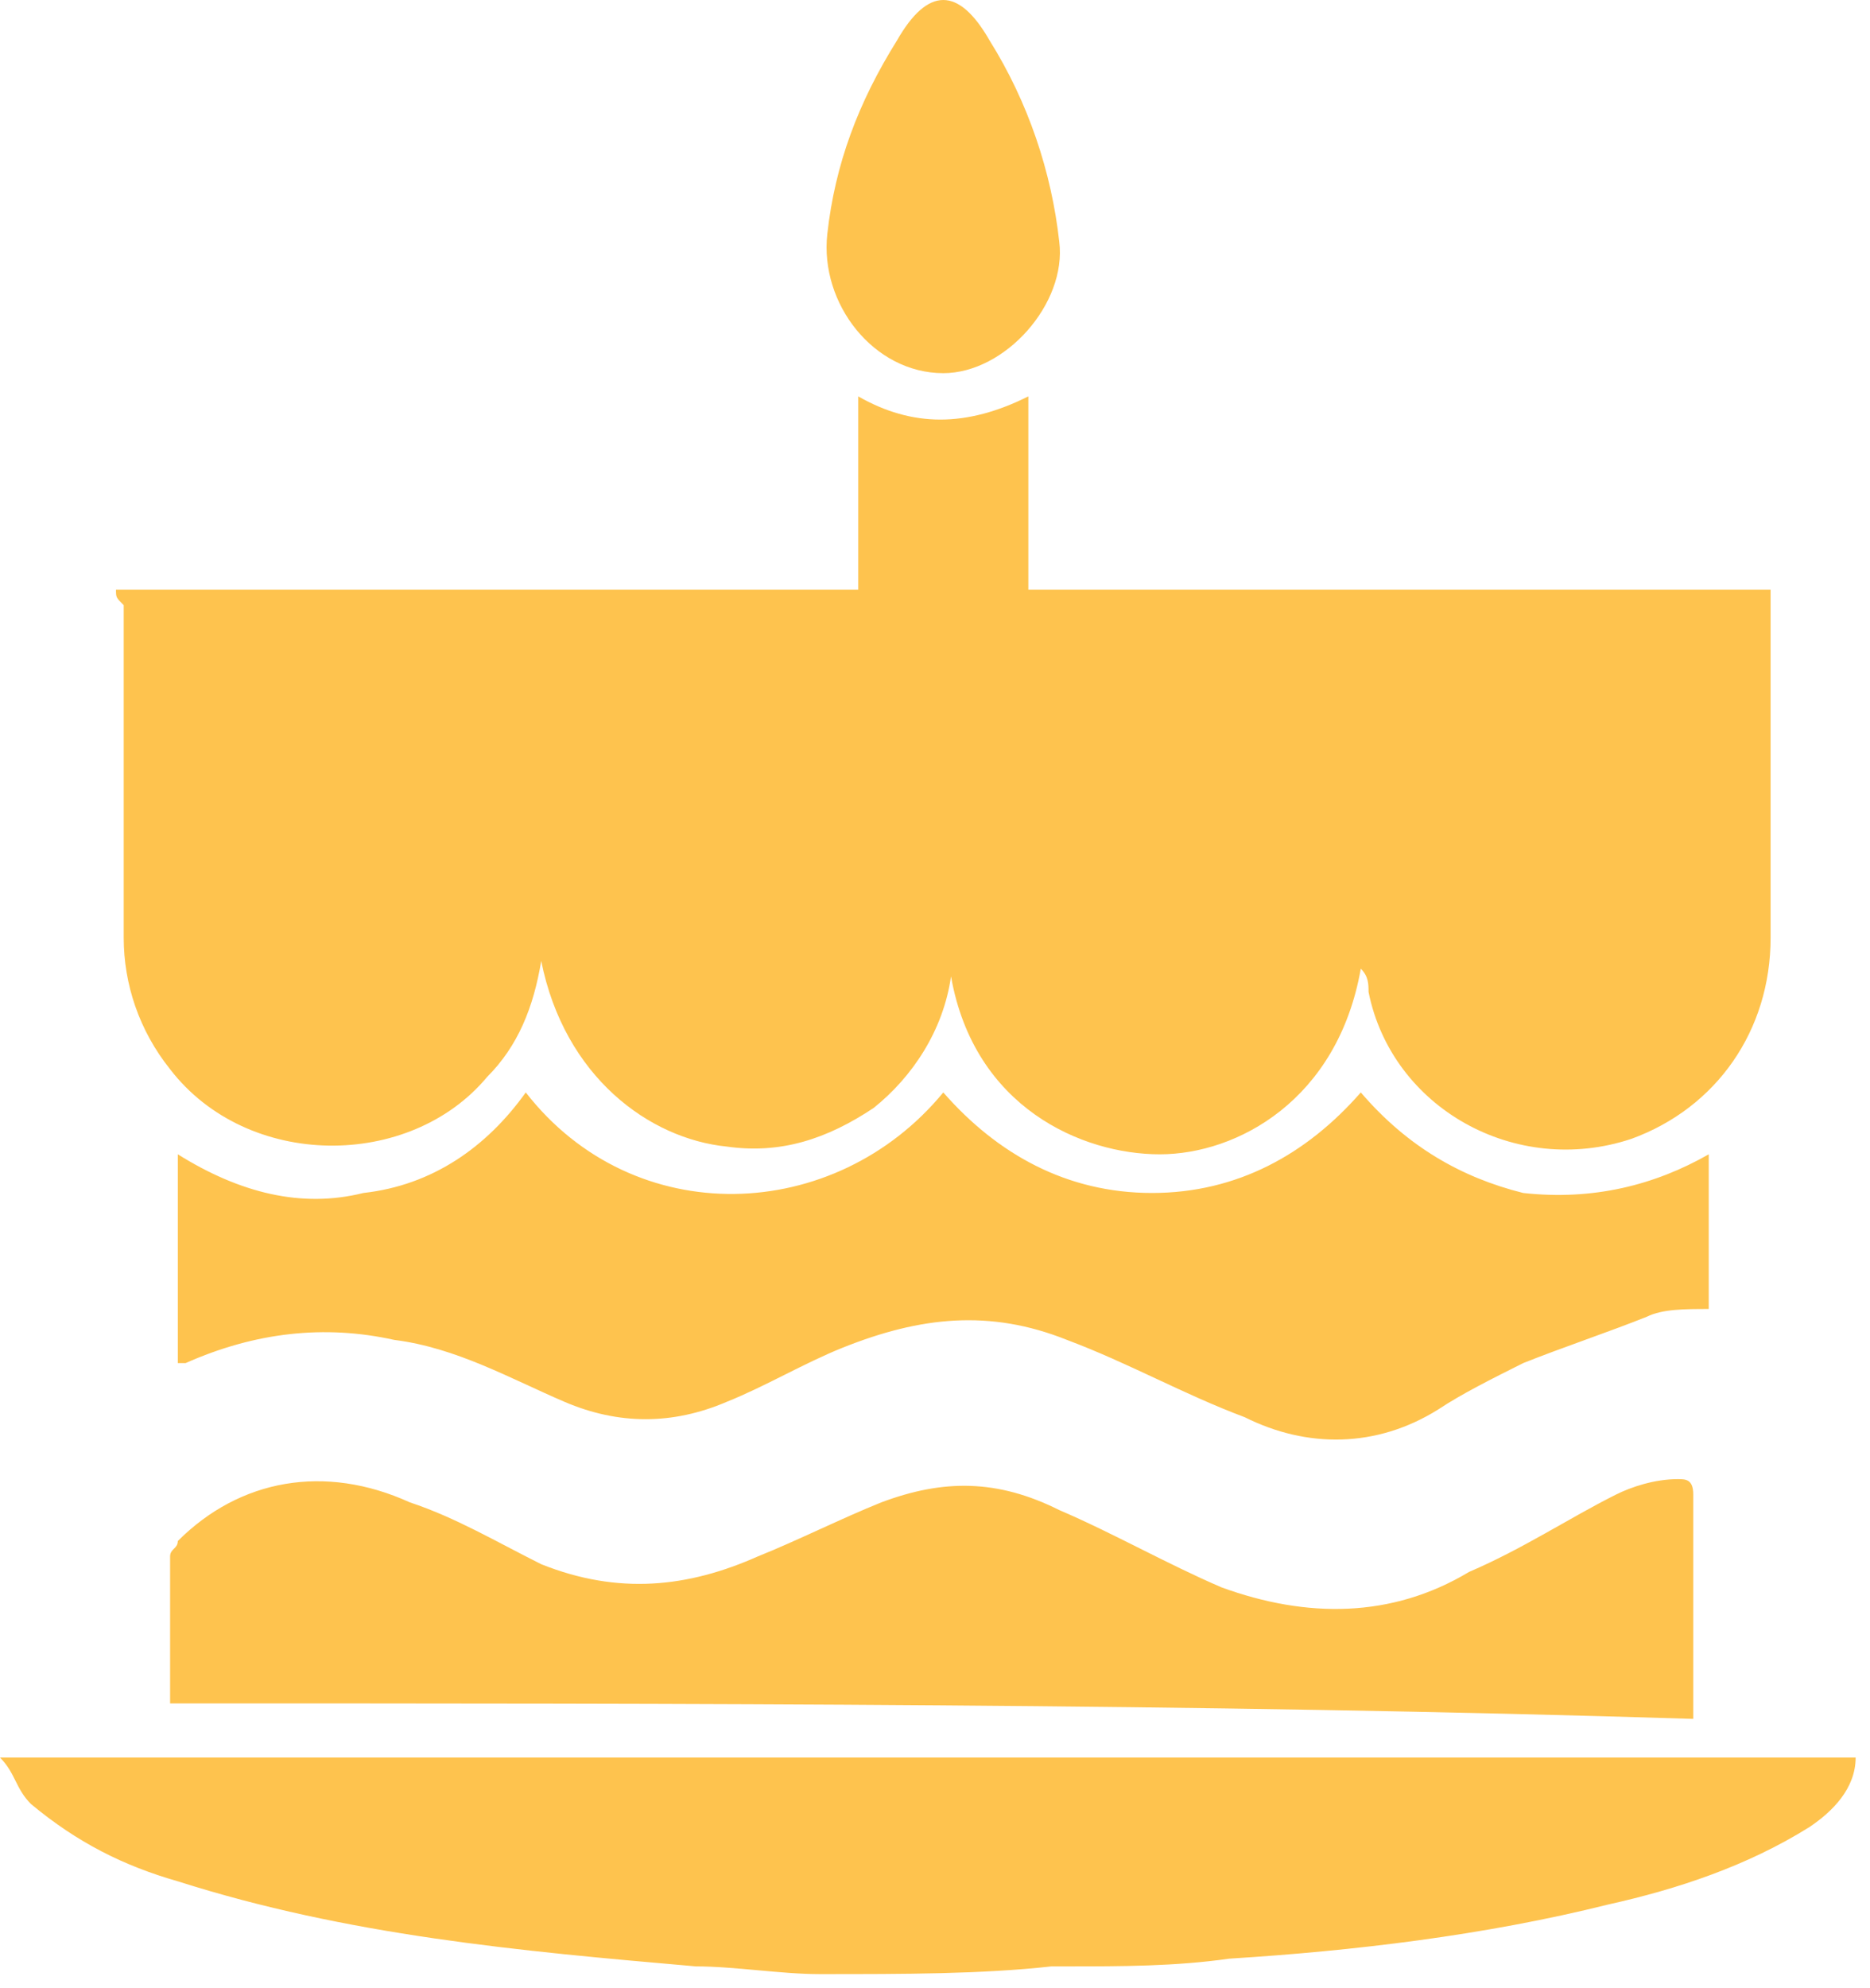 <svg width="127" height="135" viewBox="0 0 127 135" fill="none" xmlns="http://www.w3.org/2000/svg">
<path d="M55.661 134.033C53.035 134.033 49.885 133.508 47.259 133.508C35.182 132.458 23.63 131.407 12.077 127.732C8.402 126.682 5.251 125.106 2.1 122.481C1.05 121.43 1.05 120.38 0 119.33C42.533 119.33 84.016 119.33 126.025 119.33C126.025 121.43 124.449 123.006 122.874 124.056C118.673 126.682 113.947 128.257 109.221 129.307C100.82 131.407 91.893 132.458 83.491 132.983C79.816 133.508 76.14 133.508 72.464 133.508C71.939 133.508 71.939 133.508 71.414 133.508C66.688 134.033 61.437 134.033 55.661 134.033Z" fill="#FEC34E"/>
<path d="M7.877 40.039C24.68 40.039 41.483 40.039 58.286 40.039C58.286 35.838 58.286 31.637 58.286 26.912C61.962 29.012 65.638 29.012 69.839 26.912C69.839 31.112 69.839 35.313 69.839 40.039C86.642 40.039 103.445 40.039 120.249 40.039C120.249 40.564 120.249 40.564 120.249 41.089C120.249 48.441 120.249 55.792 120.249 63.669C120.249 69.97 116.573 75.221 110.797 77.322C102.92 79.947 94.519 75.221 92.943 67.344C92.943 66.819 92.943 66.294 92.418 65.769C90.843 74.696 84.016 78.372 78.766 78.372C73.514 78.372 66.163 75.221 64.588 66.294C64.063 69.97 61.962 73.121 59.337 75.221C56.186 77.322 53.035 78.372 49.36 77.847C44.109 77.322 38.333 73.121 36.757 65.244C36.232 68.395 35.182 71.02 33.081 73.121C27.831 79.422 16.803 79.422 11.552 72.596C9.452 69.97 8.402 66.819 8.402 63.669C8.402 56.317 8.402 48.441 8.402 41.089C7.877 40.564 7.877 40.564 7.877 40.039Z" fill="#FEC34E"/>
<path d="M12.077 78.372C16.278 80.997 20.479 82.047 24.68 80.997C29.406 80.472 33.081 77.847 35.707 74.171C43.059 83.623 56.711 83.098 64.063 74.171C67.738 78.372 72.464 80.997 78.24 80.997C84.016 80.997 88.742 78.372 92.418 74.171C95.569 77.847 99.245 79.947 103.445 80.997C108.171 81.522 112.372 80.472 116.048 78.372C116.048 82.047 116.048 85.198 116.048 88.874C114.472 88.874 112.897 88.874 111.847 89.399C109.221 90.449 106.071 91.499 103.445 92.549C101.345 93.6 99.245 94.65 97.669 95.7C93.468 98.326 88.742 98.326 84.542 96.225C80.341 94.65 76.665 92.549 72.464 90.974C67.213 88.874 62.487 89.399 57.236 91.499C54.611 92.549 51.985 94.125 49.36 95.175C45.684 96.75 42.008 96.75 38.333 95.175C34.657 93.6 30.981 91.499 26.78 90.974C22.054 89.924 17.328 90.449 12.602 92.549H12.077C12.077 87.299 12.077 83.098 12.077 78.372Z" fill="#FEC34E"/>
<path d="M11.552 115.654C11.552 112.503 11.552 109.353 11.552 105.677C11.552 105.152 12.077 105.152 12.077 104.627C16.278 100.426 22.054 99.376 27.83 102.001C30.981 103.051 33.607 104.627 36.757 106.202C42.008 108.302 46.734 107.777 51.46 105.677C54.086 104.627 57.236 103.051 59.862 102.001C64.062 100.426 67.738 100.426 71.939 102.526C75.615 104.101 79.29 106.202 82.966 107.777C88.742 109.878 94.519 109.878 99.769 106.727C103.445 105.152 106.596 103.051 109.746 101.476C110.797 100.951 112.372 100.426 113.947 100.426C114.472 100.426 114.998 100.426 114.998 101.476C114.998 106.202 114.998 111.453 114.998 116.179C114.998 116.179 114.998 116.179 114.998 116.704C81.391 115.654 46.734 115.654 11.552 115.654Z" fill="#FEC34E"/>
<path d="M64.063 25.336C59.337 25.336 55.661 20.61 56.186 15.884C56.711 11.158 58.286 6.958 60.912 2.757C63.012 -0.919 65.113 -0.919 67.213 2.757C69.839 6.958 71.414 11.684 71.939 16.41C72.464 20.61 68.263 25.336 64.063 25.336Z" fill="#FEC34E"/>
</svg>
